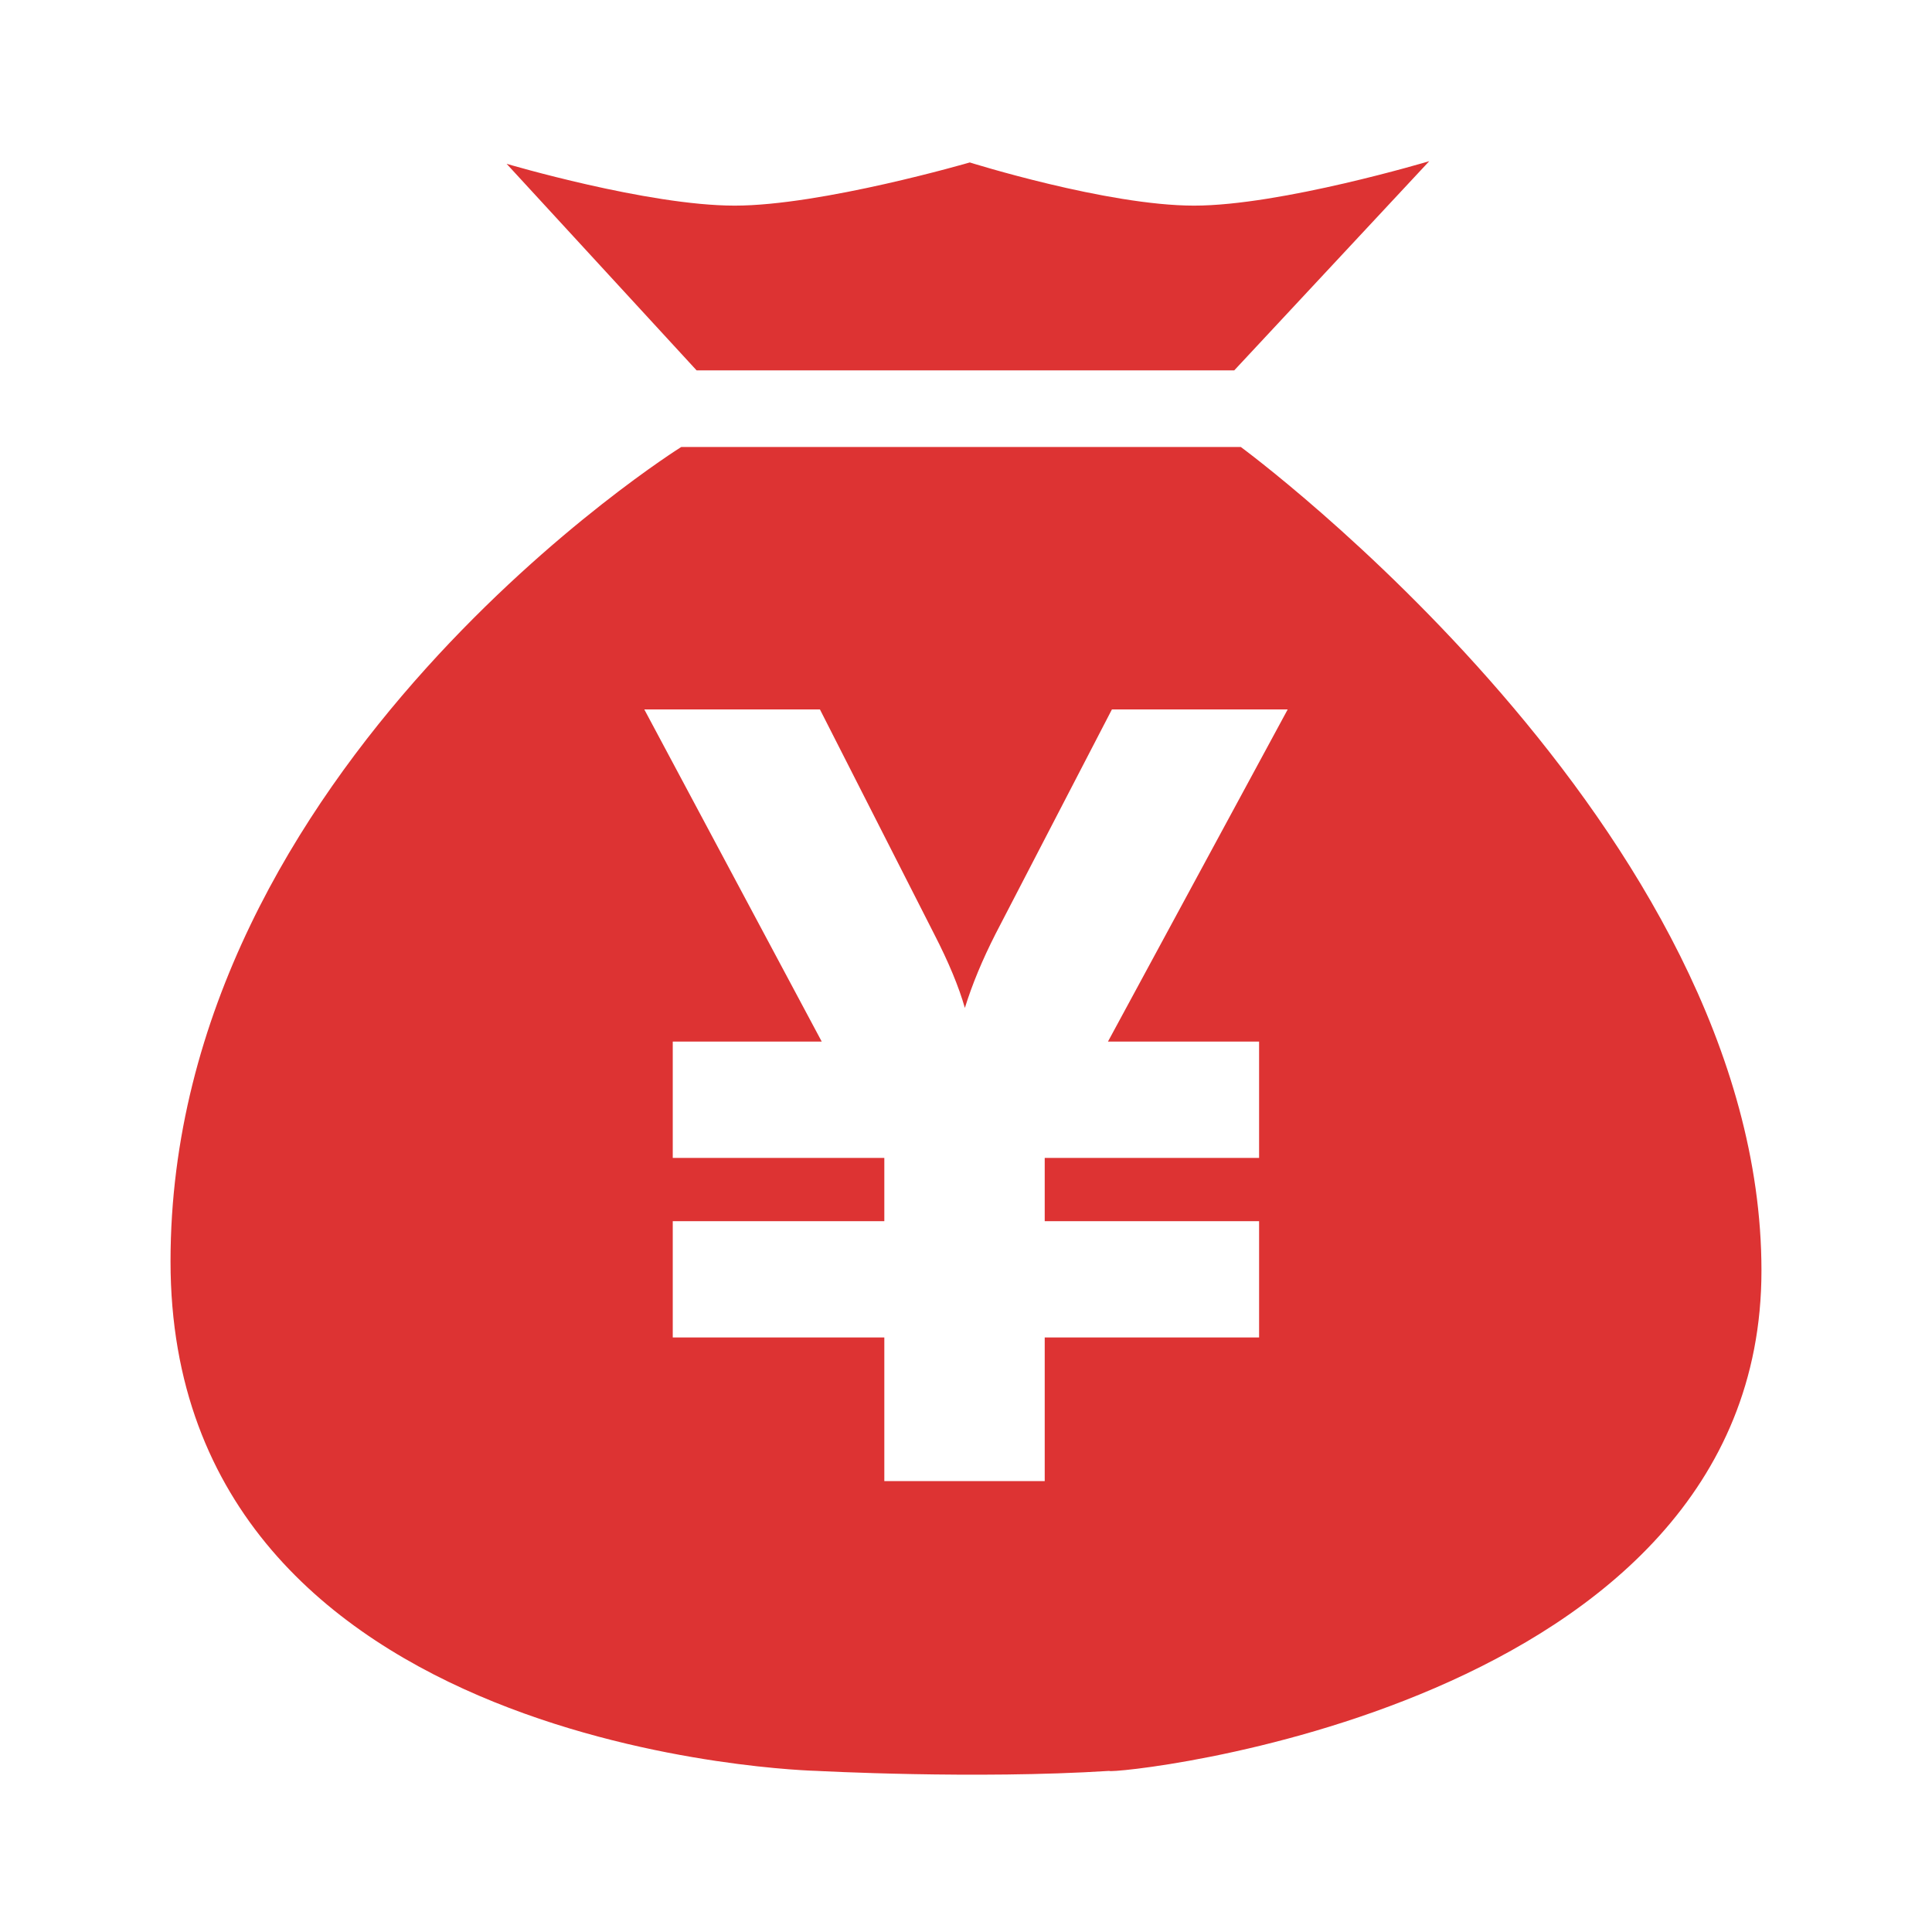 <?xml version="1.0" standalone="no"?><!DOCTYPE svg PUBLIC "-//W3C//DTD SVG 1.1//EN" "http://www.w3.org/Graphics/SVG/1.1/DTD/svg11.dtd"><svg t="1709518459282" class="icon" viewBox="0 0 1024 1024" version="1.1" xmlns="http://www.w3.org/2000/svg" p-id="4633" width="48" height="48" xmlns:xlink="http://www.w3.org/1999/xlink"><path d="M587.911 938.614c-71.225 4.516-154.853 0-154.853 0s-342.674-7.545-342.674-270.043 270.706-431.669 270.706-431.669h296.554s275.966 202.619 275.966 436.531c0.001 233.939-345.7 267.439-345.7 265.182z m66.255-742.304H369.221L268.51 86.817s74.835 22.17 120.876 22.17c46.012 0 124.619-22.886 124.619-22.886s72.845 22.886 118.885 22.886c45.985 0 124.647-23.564 124.647-23.564L654.166 196.31zM468.71 785.009h85.012v-76.137h113.622v-61.633H553.721v-33.526H667.342v-61.659h-80.096l95.267-176.054H589.346L527.712 494.884c-7.065 13.893-12.512 27.016-16.309 39.343-3.268-11.398-8.688-24.44-16.364-39.343l-60.465-118.884h-93.087l94.043 176.054H356.575v61.659h112.135v33.526H356.575v61.633h112.135v76.137z" fill="#dd3333" p-id="4634"></path></svg>